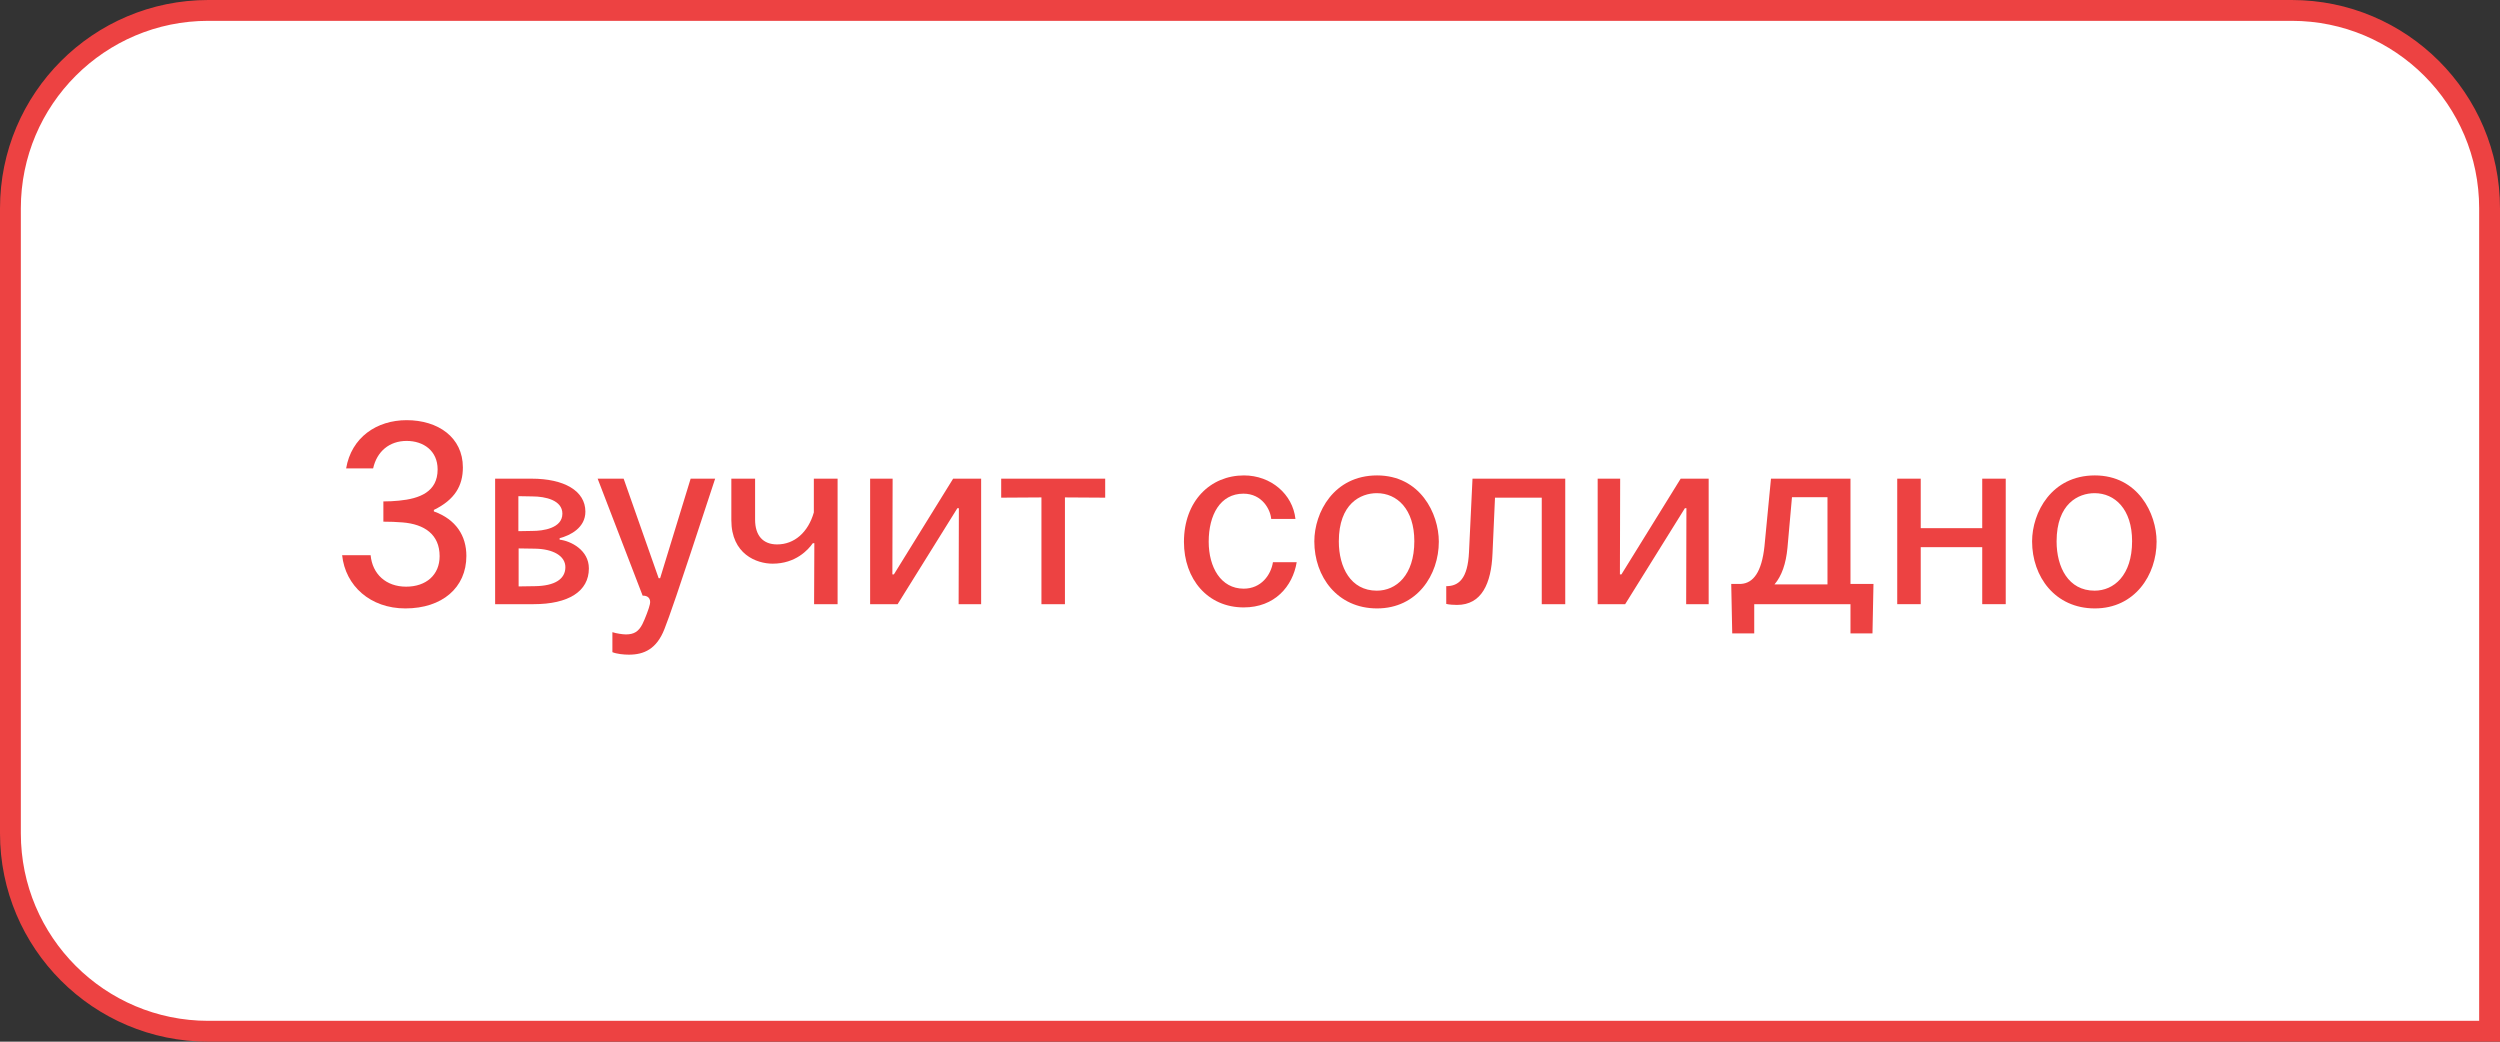 <?xml version="1.0" encoding="UTF-8"?> <svg xmlns="http://www.w3.org/2000/svg" width="240" height="100" viewBox="0 0 240 100" fill="none"><rect x="0" y="0" width="240" height="100" fill="#333333" stroke="none"/> <path d="M1 20C1 9.507 9.507 1 20 1H220C230.493 1 239 9.507 239 20V99H20C9.507 99 1 90.493 1 80V20Z" fill="white" stroke="#ED4242" stroke-width="2"></path> <path d="M32.844 53.296C33.156 56.248 35.556 58.408 38.916 58.408C42.444 58.408 44.772 56.416 44.772 53.368C44.772 51.448 43.788 49.864 41.652 49.096V48.952C43.668 47.968 44.436 46.624 44.436 44.872C44.436 41.968 42.036 40.336 39.036 40.336C36.156 40.336 33.732 41.992 33.228 44.968H35.82C36.18 43.336 37.38 42.328 39.036 42.328C40.644 42.328 42.012 43.264 42.012 45.064C42.012 47.224 40.284 47.872 38.292 48.064C37.812 48.112 37.308 48.136 36.804 48.136V50.08C37.452 50.08 38.076 50.104 38.652 50.152C40.74 50.32 42.204 51.304 42.204 53.392C42.204 55.192 40.908 56.32 38.988 56.32C37.068 56.32 35.748 55.12 35.58 53.296H32.844Z" fill="#ED4242"></path> <path d="M47.532 58H51.228C54.565 58 56.532 56.776 56.532 54.568C56.532 52.792 54.781 51.928 53.724 51.808V51.664C54.757 51.4 56.197 50.656 56.197 49.12C56.197 47.104 54.133 45.952 51.036 45.952H47.532V58ZM49.788 52.648L51.349 52.672C53.1 52.696 54.276 53.368 54.276 54.448C54.276 55.6 53.245 56.248 51.349 56.272L49.788 56.296V52.648ZM49.764 47.632L51.108 47.656C52.356 47.656 53.989 48.016 53.989 49.312C53.989 50.728 52.093 50.968 51.133 50.968L49.764 50.992V47.632Z" fill="#ED4242"></path> <path d="M66.302 45.952L63.374 55.504H63.23L59.87 45.952H57.374L61.694 57.184C62.174 57.16 62.51 57.448 62.39 58C62.318 58.384 61.91 59.44 61.67 59.92C61.31 60.616 60.878 60.904 60.086 60.904C59.774 60.904 59.15 60.808 58.79 60.688V62.608C59.198 62.776 59.87 62.848 60.374 62.848C61.838 62.848 63.038 62.296 63.782 60.4C64.358 58.888 64.694 58.024 68.654 45.952H66.302Z" fill="#ED4242"></path> <path d="M80.409 45.952H78.129V49.192C77.577 51.112 76.257 52.264 74.601 52.264C73.257 52.264 72.489 51.424 72.489 49.888V45.952H70.209V49.936C70.209 53.2 72.633 54.112 74.169 54.112C76.377 54.112 77.577 52.792 78.033 52.144H78.177L78.153 58H80.409V45.952Z" fill="#ED4242"></path> <path d="M91.501 45.952L85.812 55.144H85.668L85.692 45.952H83.532V58H86.172L91.909 48.784H92.052L92.028 58H94.189V45.952H91.501Z" fill="#ED4242"></path> <path d="M106.098 45.952H96.114V47.776L99.978 47.752V58H102.234V47.752L106.098 47.776V45.952Z" fill="#ED4242"></path> <path d="M124.363 49.816C124.099 47.44 122.011 45.64 119.419 45.64C116.203 45.64 113.659 48.088 113.659 52.024C113.659 55.6 115.939 58.312 119.395 58.312C122.371 58.312 124.099 56.296 124.483 53.968H122.203C122.011 55.192 121.075 56.512 119.395 56.512C117.211 56.512 116.035 54.472 116.035 52C116.035 49.432 117.139 47.392 119.371 47.392C121.171 47.392 121.963 48.928 122.035 49.816H124.363Z" fill="#ED4242"></path> <path d="M126.175 51.976C126.175 55.36 128.383 58.408 132.199 58.408C136.039 58.408 138.127 55.192 138.127 52C138.127 49.288 136.327 45.64 132.199 45.64C128.047 45.64 126.175 49.192 126.175 51.976ZM128.527 51.976C128.527 48.352 130.615 47.344 132.175 47.344C134.119 47.344 135.775 48.88 135.775 51.952C135.775 55.24 134.023 56.704 132.175 56.704C129.655 56.704 128.527 54.448 128.527 51.976Z" fill="#ED4242"></path> <path d="M138.84 57.976C139.128 58.048 139.584 58.072 139.872 58.072C142.248 58.072 143.16 56.008 143.28 53.152L143.52 47.776H148.008V58H150.264V45.952H141.36L141.024 53.008C140.904 55.552 140.04 56.272 138.84 56.272V57.976Z" fill="#ED4242"></path> <path d="M161.344 45.952L155.656 55.144H155.512L155.536 45.952H153.376V58H156.016L161.752 48.784H161.896L161.872 58H164.032V45.952H161.344Z" fill="#ED4242"></path> <path d="M168.406 58H177.646V60.808H179.758L179.854 56.056H177.646V45.952H170.014L169.39 52.432C169.126 54.928 168.309 55.984 167.133 56.056H166.198L166.294 60.808H168.406V58ZM175.438 56.104H170.35C171.046 55.288 171.454 54.112 171.598 52.576L172.03 47.728H175.438V56.104Z" fill="#ED4242"></path> <path d="M190.294 50.704H184.39V45.952H182.134V58H184.39V52.528H190.294V58H192.55V45.952H190.294V50.704Z" fill="#ED4242"></path> <path d="M195.081 51.976C195.081 55.36 197.289 58.408 201.105 58.408C204.945 58.408 207.033 55.192 207.033 52C207.033 49.288 205.233 45.64 201.105 45.64C196.953 45.64 195.081 49.192 195.081 51.976ZM197.433 51.976C197.433 48.352 199.521 47.344 201.081 47.344C203.025 47.344 204.681 48.88 204.681 51.952C204.681 55.24 202.929 56.704 201.081 56.704C198.561 56.704 197.433 54.448 197.433 51.976Z" fill="#ED4242"></path> </svg> 